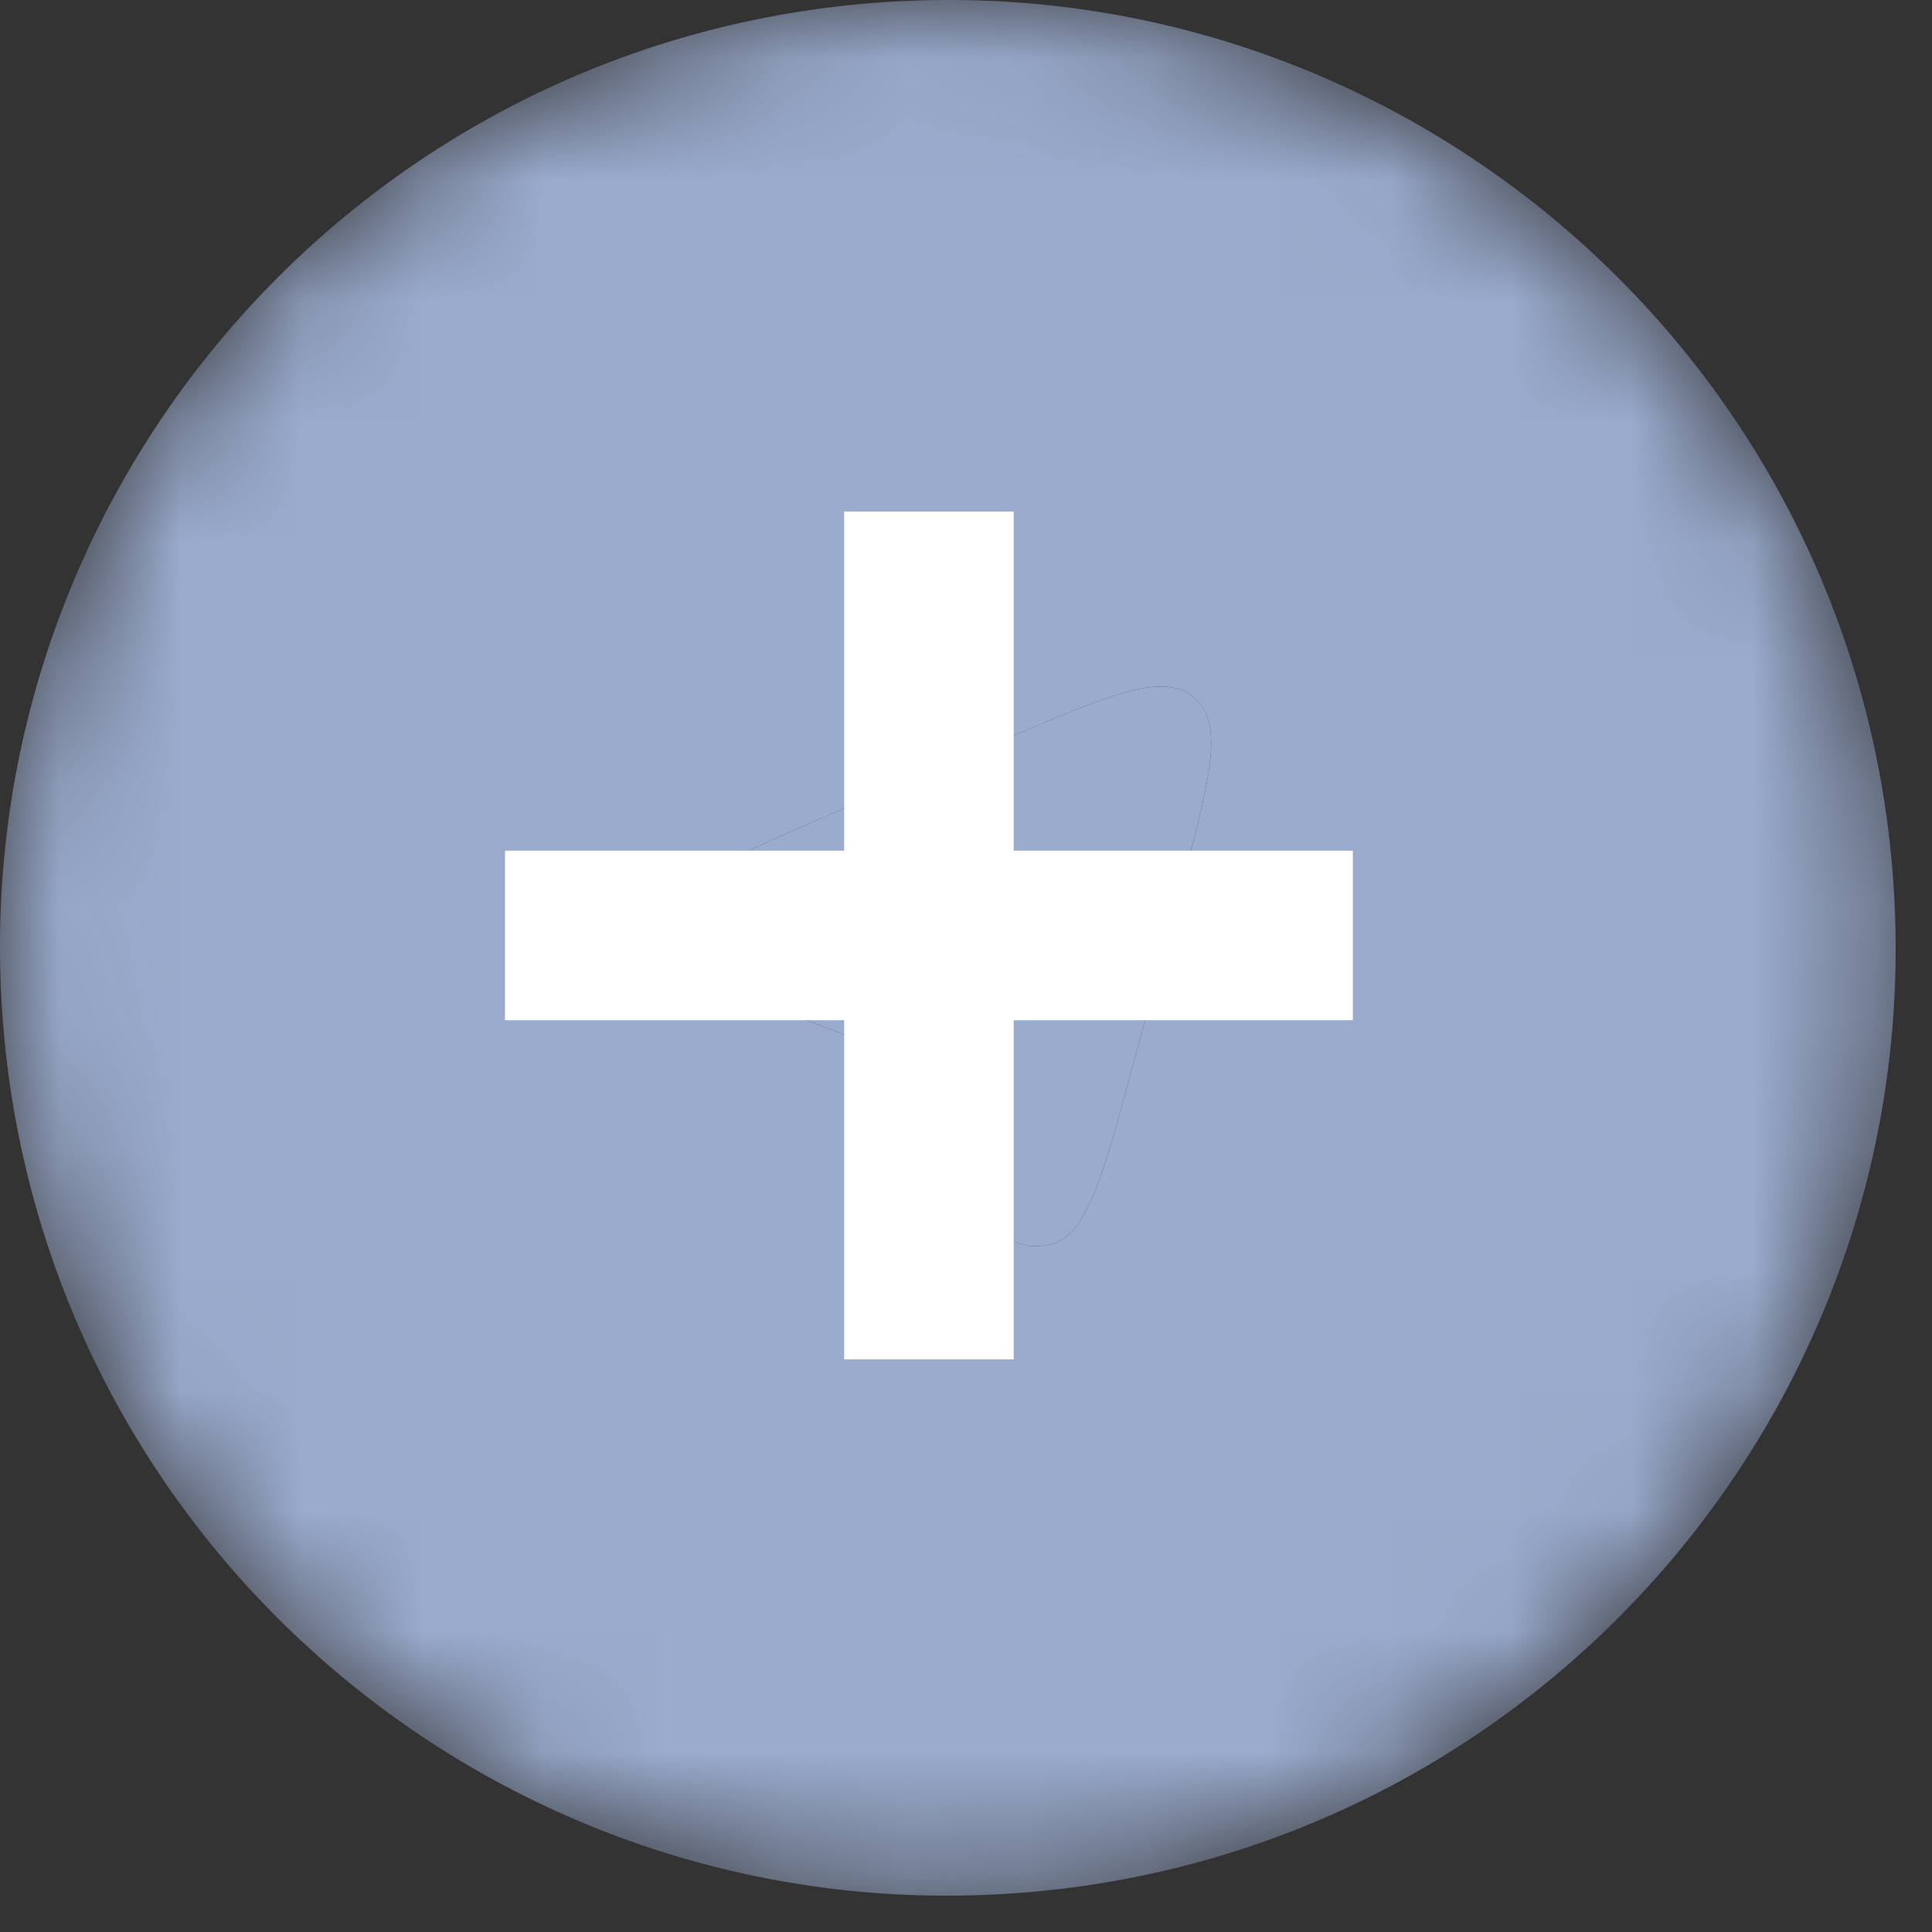 <?xml version="1.0" encoding="UTF-8"?> <svg xmlns="http://www.w3.org/2000/svg" width="16" height="16" viewBox="0 0 16 16" fill="none"><rect x="0" y="0" width="16" height="16" fill="#333333" stroke="none"/> <mask id="mask0_332_391" style="mask-type:luminance" maskUnits="userSpaceOnUse" x="0" y="0" width="16" height="16"> <path d="M15.699 7.85C15.699 3.514 12.185 0 7.85 0C3.514 0 0 3.514 0 7.85C0 12.185 3.514 15.699 7.85 15.699C12.185 15.699 15.699 12.185 15.699 7.85Z" fill="white"></path> </mask> <g mask="url(#mask0_332_391)"> <path fill-rule="evenodd" clip-rule="evenodd" d="M15.679 7.293C15.372 2.969 11.617 -0.288 7.293 0.02C2.969 0.327 -0.288 4.082 0.02 8.406C0.327 12.73 4.082 15.987 8.406 15.679C12.73 15.372 15.987 11.617 15.679 7.293ZM9.891 5.779C9.637 5.558 9.195 5.749 8.31 6.129L6.974 6.702C6.068 7.091 5.615 7.286 5.58 7.594C5.574 7.642 5.575 7.691 5.582 7.738C5.63 8.045 6.09 8.222 7.01 8.576C7.168 8.637 7.248 8.668 7.313 8.72C7.324 8.728 7.334 8.738 7.345 8.747C7.405 8.804 7.447 8.878 7.53 9.027C8.01 9.887 8.25 10.318 8.561 10.321C8.609 10.322 8.657 10.316 8.704 10.304C9.004 10.225 9.133 9.749 9.389 8.797L9.769 7.394C10.02 6.464 10.145 5.999 9.891 5.779Z" fill="#9AABCD"></path> <path d="M9.891 5.779C9.637 5.558 9.195 5.749 8.31 6.129L6.974 6.702C6.068 7.091 5.615 7.286 5.58 7.594C5.574 7.642 5.575 7.691 5.582 7.738C5.63 8.045 6.09 8.222 7.01 8.576C7.168 8.637 7.248 8.668 7.313 8.72C7.324 8.728 7.334 8.738 7.345 8.747C7.405 8.804 7.447 8.878 7.53 9.027C8.01 9.887 8.25 10.318 8.561 10.321C8.609 10.322 8.657 10.316 8.704 10.304C9.004 10.225 9.133 9.749 9.389 8.797L9.769 7.394C10.02 6.464 10.145 5.999 9.891 5.779Z" fill="#9AABCD"></path> <path d="M7.693 4.236V7.747M7.693 11.258V7.747M7.693 7.747H11.204M7.693 7.747H4.182" stroke="white" stroke-width="1.404"></path> </g> </svg> 
